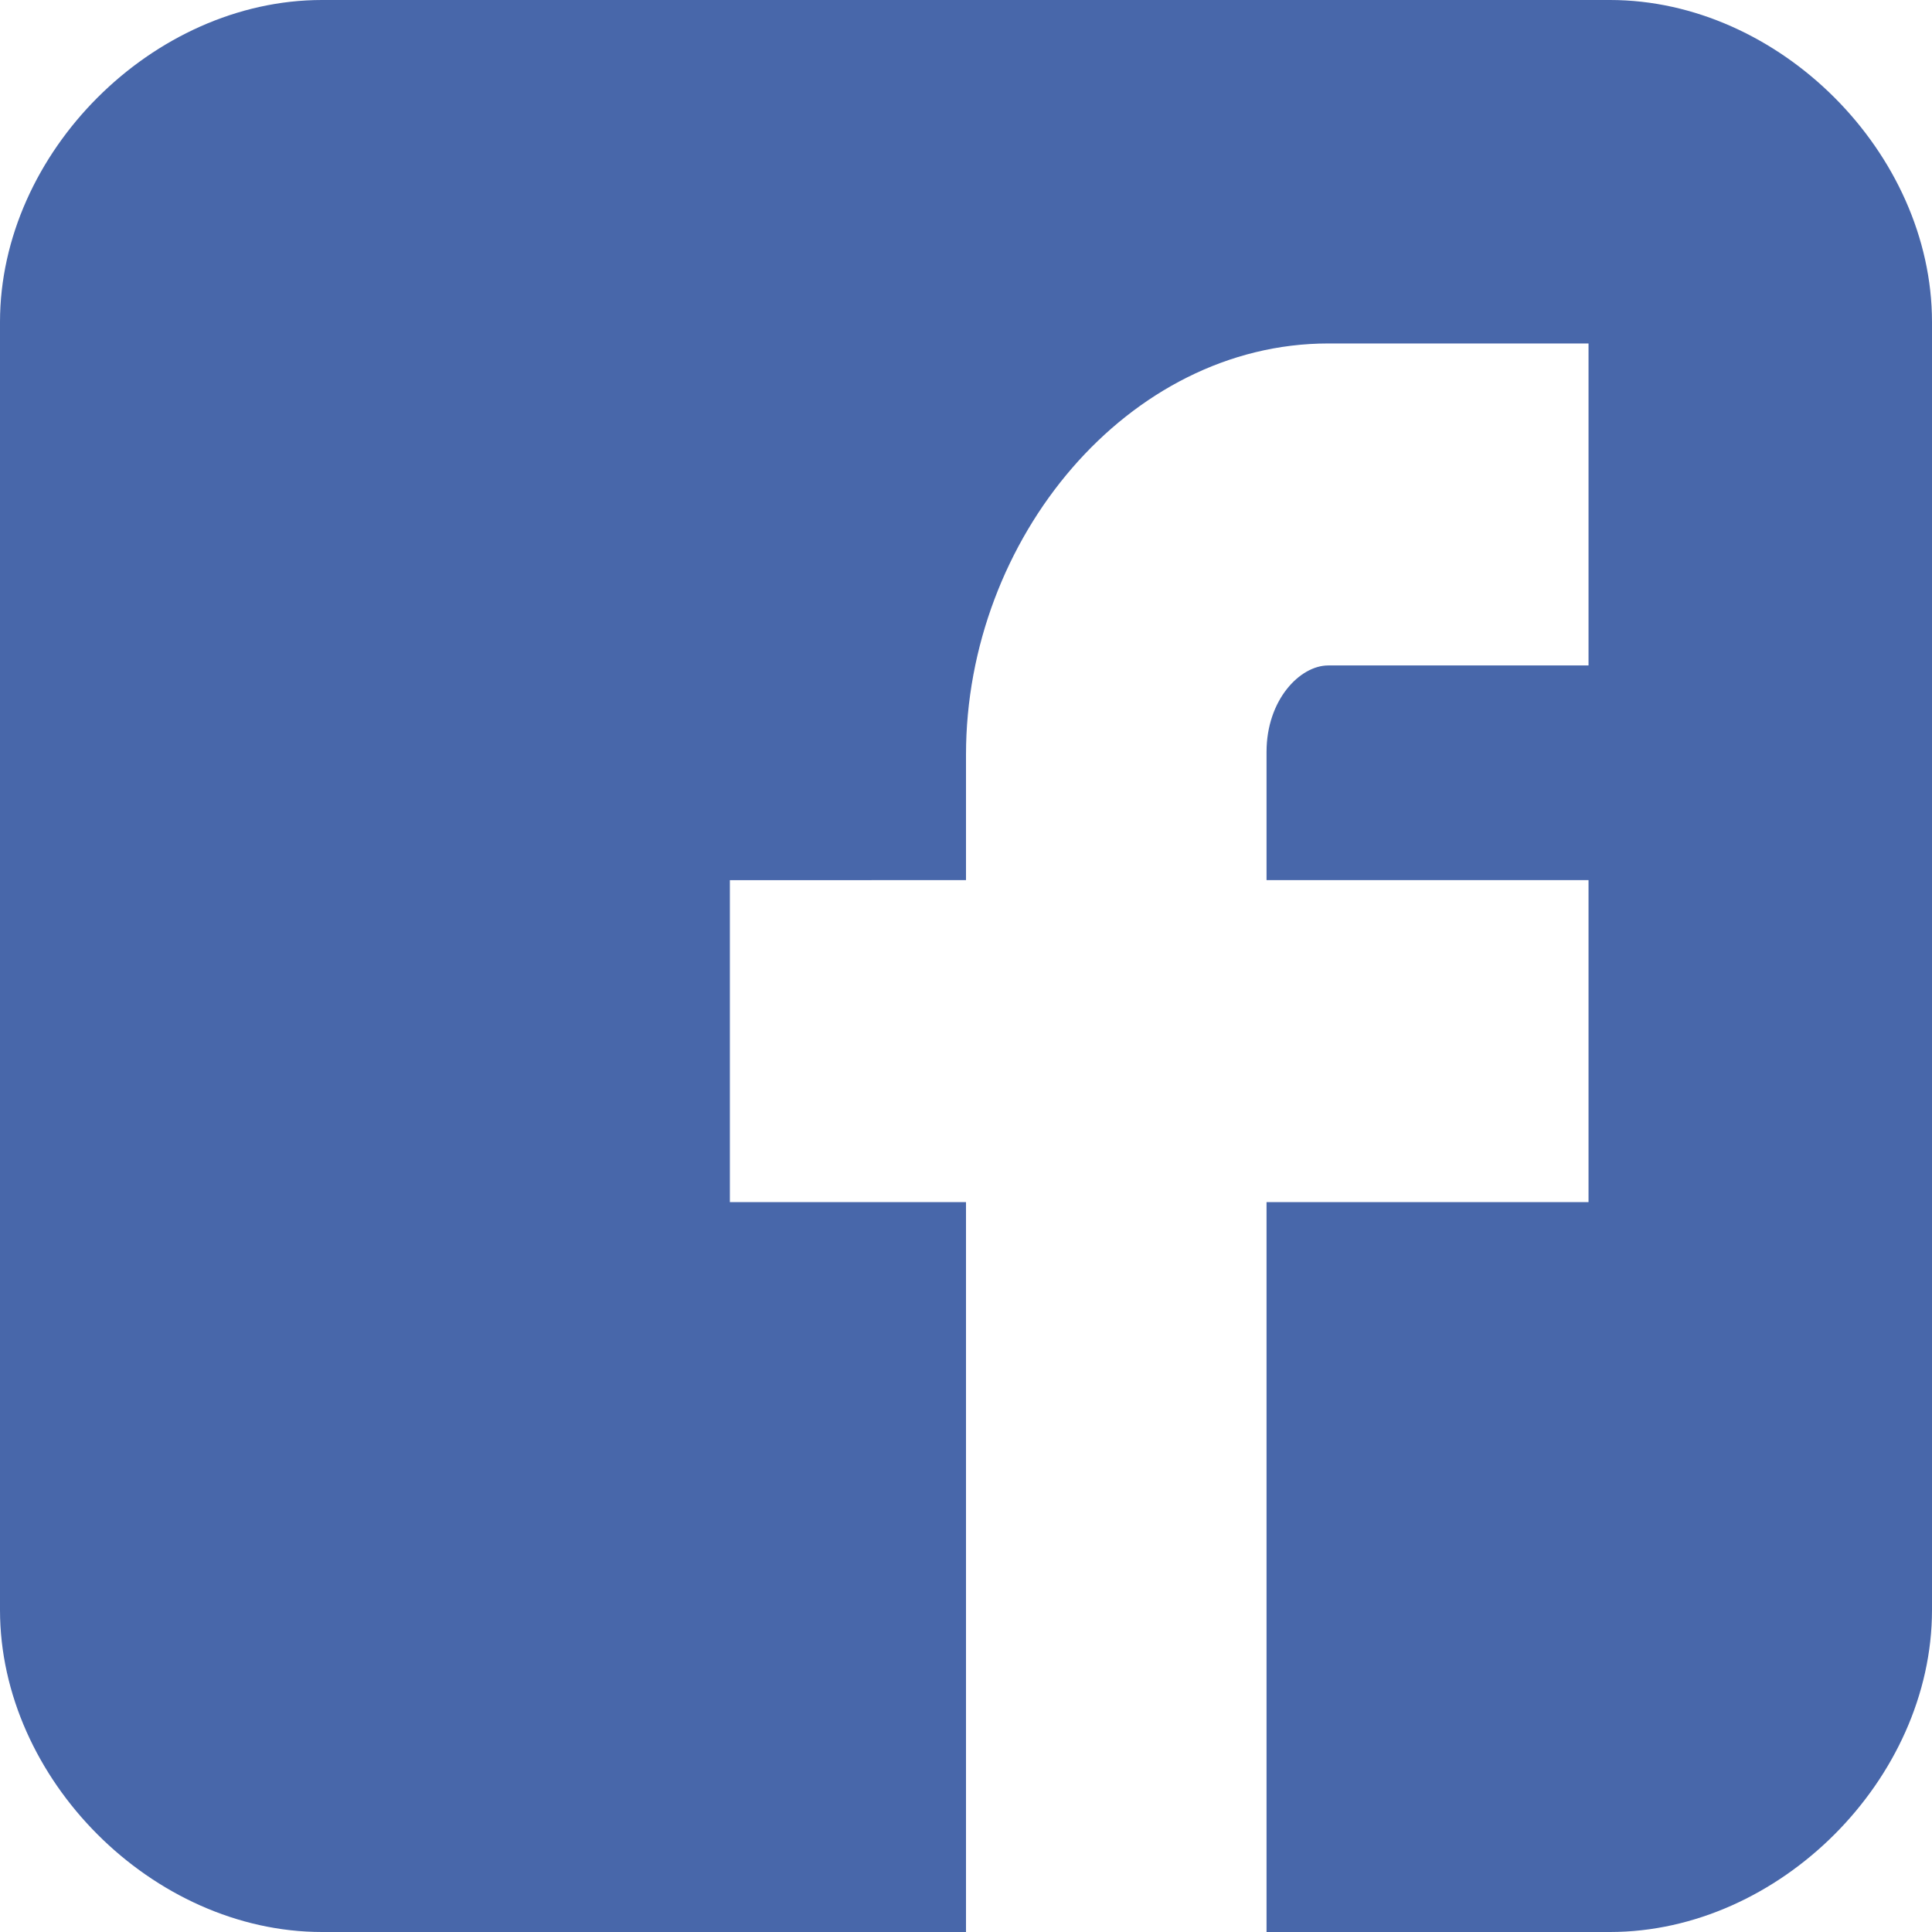 <?xml version="1.0" encoding="utf-8"?>
<!-- Generator: Adobe Illustrator 17.0.0, SVG Export Plug-In . SVG Version: 6.00 Build 0)  -->
<!DOCTYPE svg PUBLIC "-//W3C//DTD SVG 1.1//EN" "http://www.w3.org/Graphics/SVG/1.1/DTD/svg11.dtd">
<svg version="1.1" id="Capa_1" xmlns="http://www.w3.org/2000/svg" xmlns:xlink="http://www.w3.org/1999/xlink" x="0px" y="0px"
	 width="50px" height="50px" viewBox="20 20 50 50" enable-background="new 20 20 50 50" xml:space="preserve">
<g>
	<path id="Facebook__x28_alt_x29_" fill="#4867AA" d="M70,28.334C70,23.955,66.047,20,61.667,20H28.333
		C23.953,20,20,23.955,20,28.334v33.332C20,66.045,23.953,70,28.334,70H45V51.111h-6.111v-8.333H45v-3.247
		c0-5.599,4.204-10.642,9.375-10.642h6.736v8.333h-6.736c-0.737,0-1.597,0.895-1.597,2.236v3.32h8.333v8.333h-8.333V70h8.889
		C66.047,70,70,66.045,70,61.666V28.334z"/>
</g>
</svg>
